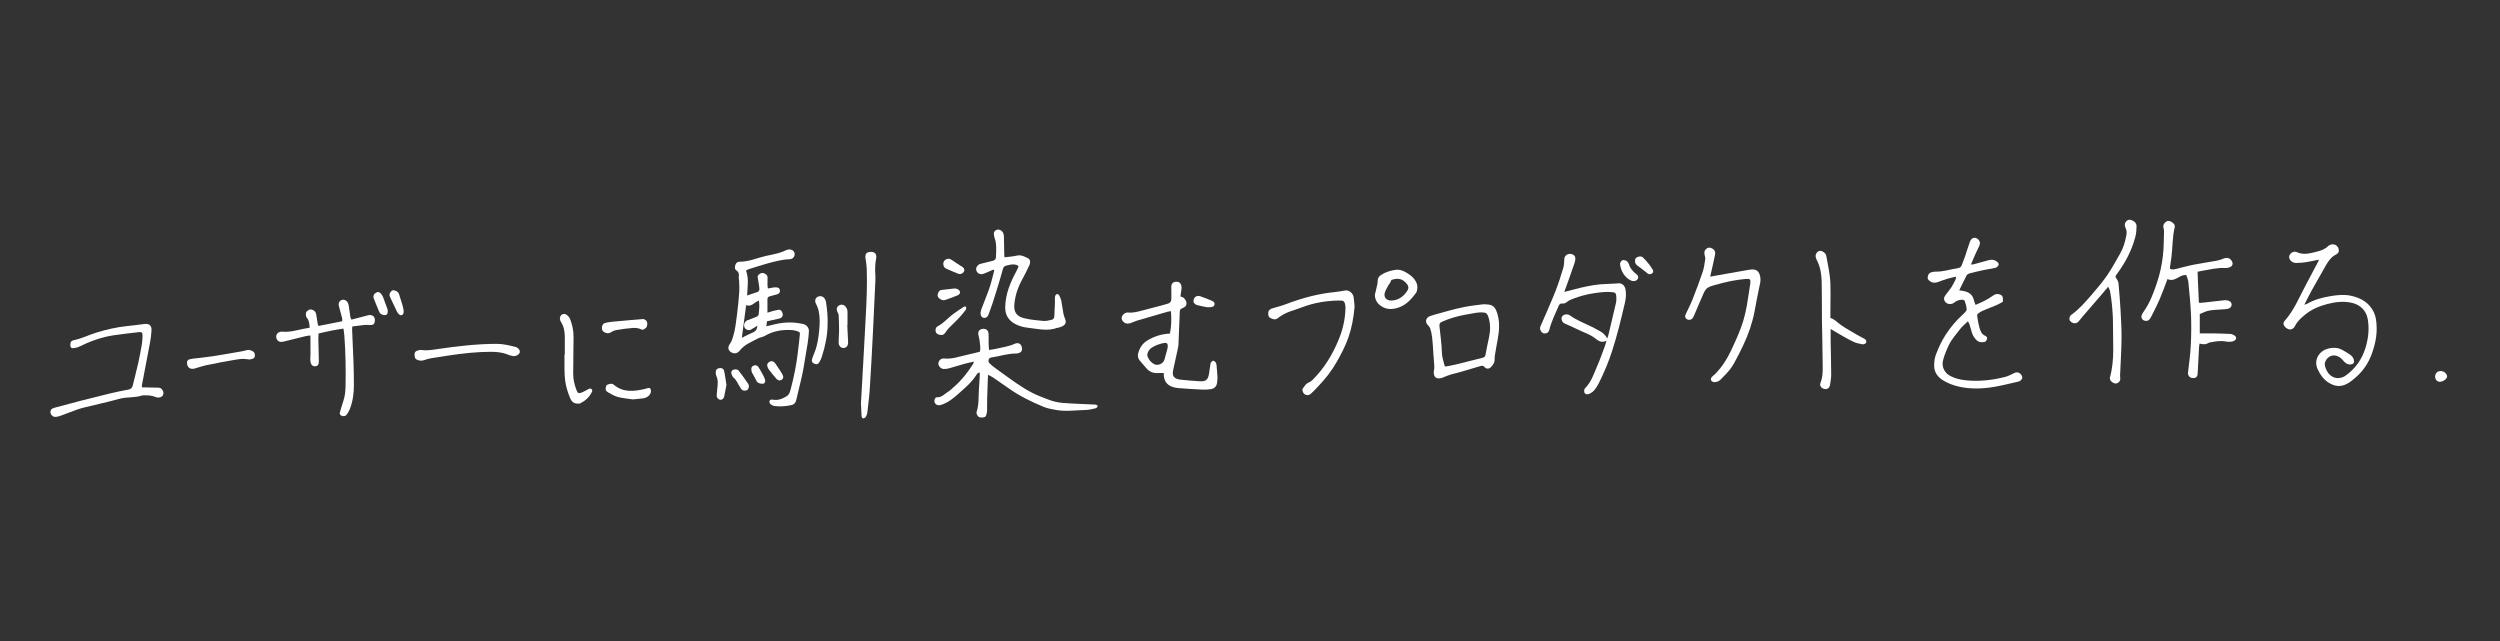 <svg width="694" height="178" viewBox="0 0 694 178" fill="none" xmlns="http://www.w3.org/2000/svg">
<rect x="0" y="0" width="694" height="178" fill="#333333" stroke="none"/>
<g clip-path="url(#clip0_172_27558)">
<path d="M212.903 89.195C212.848 89.685 212.808 90.055 212.748 90.585C213.748 90.34 214.598 90.12 215.448 89.935C217.963 89.385 220.478 89.365 222.993 89.96C223.898 90.175 224.608 90.995 224.558 91.99C224.503 93.13 224.363 94.27 224.188 95.395C223.838 97.655 223.448 99.905 223.058 102.16C222.908 103.04 222.728 103.915 222.528 104.78C222.038 106.895 221.523 109.01 221.018 111.125C220.853 111.805 220.453 112.285 219.753 112.44C218.208 112.785 216.643 112.915 215.073 112.72C214.668 112.67 214.243 112.47 213.923 112.215C213.713 112.05 213.548 111.64 213.598 111.385C213.673 111.01 214.053 110.865 214.453 110.925C214.593 110.945 214.733 110.975 214.878 110.99C216.203 111.15 217.353 110.63 218.418 109.965C219.158 109.505 219.343 108.61 219.548 107.83C220.418 104.55 221.083 101.23 221.478 97.86C221.663 96.265 221.868 94.67 222.018 93.07C222.098 92.23 222.038 92.18 221.243 91.915C220.803 91.77 220.343 91.66 219.883 91.63C217.228 91.46 214.688 91.845 212.348 93.225C211.778 93.56 211.063 93.635 210.458 93.92C209.553 94.345 208.683 94.85 207.793 95.315C206.793 95.835 205.968 96.55 205.253 97.425C204.578 98.25 203.528 98.29 202.713 97.595C202.093 97.065 201.998 96.325 202.603 95.485C203.038 94.885 203.263 94.23 203.478 93.55C204.123 91.49 204.328 89.35 204.608 87.23C204.878 85.215 205.058 83.185 205.208 81.16C205.283 80.13 205.208 79.09 205.188 78.055C205.178 77.625 205.033 77.19 205.088 76.775C205.188 76.04 205.073 75.49 204.398 75.04C203.888 74.7 203.988 74.065 204.133 73.55C204.278 73.03 204.708 72.65 205.228 72.66C207.828 72.7 210.173 71.59 212.638 71.045C213.788 70.79 214.953 70.58 216.088 70.27C216.838 70.065 217.563 69.74 218.278 69.43C219.223 69.015 220.293 69.34 220.533 70.15C220.793 71.02 220.213 71.92 219.253 71.955C217.118 72.025 215.083 72.58 213.048 73.135C211.293 73.615 209.568 74.185 207.833 74.73C207.568 74.815 207.333 74.98 207.088 75.11C207.953 77.37 207.488 79.645 207.398 82.03C208.403 81.695 209.343 81.4 210.268 81.06C210.743 80.885 210.853 80.44 210.798 79.99C210.693 79.14 210.573 78.295 210.408 77.455C210.313 76.98 210.203 76.545 210.663 76.195C211.113 75.85 211.598 75.615 212.148 75.885C212.633 76.12 213.098 76.405 213.078 77.065C213.058 77.71 213.048 78.355 213.053 78.995C213.053 79.335 213.118 79.68 213.158 80.085C213.653 79.995 214.028 79.915 214.413 79.855C214.728 79.81 215.053 79.755 215.373 79.765C216.123 79.78 216.428 80.025 216.513 80.63C216.588 81.18 216.263 81.575 215.598 81.745C214.978 81.905 214.368 82.095 213.743 82.24C213.293 82.34 213.043 82.585 213.043 83.045C213.038 84.255 213.043 85.465 213.043 86.795C213.553 86.64 214.083 86.46 214.618 86.315C215.098 86.19 215.588 86.09 216.078 86.005C216.633 85.915 216.953 86.22 217.148 86.7C217.533 87.65 217.148 88.28 216.128 88.48C215.053 88.69 213.993 88.95 212.893 89.195H212.903ZM210.263 90.385C209.578 90.815 209.038 91.22 208.438 91.51C207.748 91.845 206.913 91.485 206.658 90.84C206.363 90.085 206.768 89.175 207.518 88.895C208.348 88.585 209.188 88.295 209.993 87.935C210.253 87.82 210.593 87.525 210.613 87.285C210.733 86.055 210.913 84.82 210.673 83.41C210.228 83.665 209.843 83.825 209.528 84.075C208.838 84.63 208.133 85.065 207.133 84.705C206.733 87.735 206.343 90.675 205.933 93.77C207.058 93.22 207.993 92.705 208.973 92.305C209.803 91.965 210.173 91.395 210.258 90.395L210.263 90.385Z" fill="white"/>
<path d="M543.866 80.6C545.106 80.755 546.196 80.9 547.061 81.675C547.926 82.445 547.921 83.61 548.406 84.635C550.106 83.93 551.746 83.17 553.211 82.095C553.776 81.68 554.356 81.5 555.016 81.695C555.901 81.96 556.106 82.405 555.996 83.77C555.501 84.04 554.961 84.385 554.381 84.635C553.036 85.215 551.666 85.745 550.311 86.3C550.116 86.38 549.926 86.495 549.746 86.605C548.801 87.185 548.756 87.295 548.971 88.42C549.126 89.225 549.236 90.05 549.461 90.835C549.736 91.795 550.031 92.765 551.091 93.22C551.431 93.365 551.701 93.65 551.596 94.065C551.491 94.495 551.271 94.895 550.781 94.96C550.066 95.05 549.381 95.055 548.771 94.495C548.026 93.81 547.561 93.01 547.316 92.045C547.141 91.355 546.931 90.67 546.716 89.99C546.641 89.765 546.486 89.56 546.281 89.195C545.481 89.985 544.656 90.635 544.051 91.445C542.981 92.865 541.761 94.185 540.981 95.825C540.321 97.22 539.731 98.625 539.361 100.13C538.941 101.84 539.876 103.495 541.166 104.23C542.746 105.13 544.436 105.46 546.191 105.615C549.726 105.92 553.201 105.5 556.621 104.635C557.506 104.41 558.336 103.955 559.166 103.55C559.841 103.22 560.551 103.35 561.071 103.995C561.501 104.525 561.506 105.04 561.026 105.53C560.841 105.72 560.561 105.875 560.301 105.935C557.686 106.505 555.091 107.22 552.446 107.57C549.251 107.995 546.006 107.98 542.861 107.09C541.671 106.75 540.491 106.245 539.431 105.605C537.926 104.7 536.911 103.335 536.921 101.495C536.926 100.51 537.031 99.465 537.371 98.55C538.091 96.61 538.956 94.72 540.091 92.965C541.421 90.91 542.961 89.045 544.776 87.405C544.856 87.335 544.951 87.27 545.016 87.19C545.346 86.78 545.931 86.37 545.941 85.945C545.966 85.19 545.661 84.425 545.456 83.67C545.361 83.32 545.066 83.21 544.701 83.2C543.791 83.185 543.046 83.55 542.346 84.095C541.806 84.52 540.901 84.51 540.361 84.125C539.621 83.6 539.446 82.83 539.971 82.07C540.516 81.28 541.171 80.565 541.701 79.76C542.151 79.075 542.501 78.325 542.866 77.59C542.956 77.415 542.941 77.185 543.001 76.795C542.146 77 541.396 77.145 540.666 77.365C539.776 77.635 538.901 77.945 538.036 78.275C537.246 78.575 536.516 78.59 535.796 78.08C535.391 77.795 535.041 77.5 535.121 76.96C535.206 76.375 535.416 75.825 536.041 75.625C536.446 75.495 536.881 75.395 537.301 75.405C539.476 75.45 541.526 74.74 543.636 74.405C544.086 74.335 544.411 74.06 544.576 73.615C544.901 72.745 545.256 71.89 545.556 71.01C546.006 69.7 546.376 68.355 546.866 67.06C547.346 65.795 548.551 65.645 549.361 66.7C549.756 67.215 549.676 67.77 549.416 68.315C549.066 69.055 548.701 69.795 548.366 70.545C547.961 71.45 547.581 72.37 547.121 73.44C547.531 73.395 547.796 73.395 548.046 73.33C549.386 72.97 550.721 72.575 552.066 72.22C552.816 72.025 553.561 72.07 554.226 72.535C554.591 72.79 554.961 73.14 554.786 73.59C554.666 73.9 554.301 74.25 553.986 74.325C552.846 74.605 551.671 74.75 550.521 74.995C549.231 75.27 547.941 75.58 546.666 75.92C546.386 75.995 546.051 76.215 545.921 76.46C545.231 77.78 544.596 79.135 543.881 80.595L543.866 80.6Z" fill="white"/>
<path d="M602.393 74.62C603.188 74.995 603.908 74.685 604.623 74.52C606.013 74.195 607.383 73.78 608.778 73.51C610.988 73.085 613.223 72.765 615.438 72.36C616.063 72.245 616.668 72 617.263 71.775C618.258 71.4 618.978 71.59 619.508 72.405C619.953 73.085 619.833 73.765 619.113 74.125C618.718 74.32 618.218 74.43 617.773 74.4C615.563 74.26 613.443 74.835 611.298 75.175C610.848 75.245 610.408 75.365 610.053 75.44C610.073 76.115 610.088 76.7 610.113 77.28C610.203 79.46 610.298 81.64 610.398 83.815C610.398 83.875 610.473 83.93 610.588 84.095C610.903 84.065 611.283 84.04 611.663 84C613.613 83.785 615.568 83.56 617.518 83.345C617.728 83.32 617.948 83.345 618.163 83.365C618.978 83.46 619.468 83.885 619.498 84.51C619.528 85.115 619.063 85.64 618.268 85.77C617.638 85.875 616.988 85.865 616.348 85.92C615.288 86.01 614.208 86.02 613.173 86.235C612.323 86.41 611.523 86.84 610.658 87.17V92.555C612.023 92.555 613.268 92.54 614.508 92.555C616.043 92.58 617.583 92.615 619.118 92.7C619.493 92.72 619.893 92.885 620.218 93.08C620.928 93.515 620.928 94.175 620.218 94.605C619.958 94.765 619.618 94.83 619.308 94.855C618.848 94.885 618.363 94.905 617.913 94.81C616.508 94.52 615.133 94.76 613.758 95.005C613.548 95.045 613.308 95.05 613.138 95.16C612.353 95.67 611.518 95.64 610.593 95.385C610.543 95.705 610.478 95.97 610.463 96.24C610.328 98.74 610.198 101.24 610.068 103.74C610.018 104.655 609.513 105.055 608.573 104.93C607.788 104.825 607.308 104.18 607.393 103.43C607.668 100.98 608.028 98.535 608.153 96.08C608.298 93.22 608.338 90.35 608.228 87.49C608.108 84.42 607.778 81.355 607.488 78.295C607.423 77.64 607.113 77.015 606.918 76.365C606.118 76.27 605.458 76.6 604.853 76.94C603.833 77.51 602.848 78.05 601.698 77.46C600.953 79.4 600.303 81.25 599.528 83.05C598.823 84.69 598.018 86.285 597.193 87.865C596.878 88.465 596.548 89.16 595.608 89.07C594.698 88.985 594.183 88.145 594.608 87.32C594.773 87.005 594.943 86.685 595.153 86.4C596.833 84.035 597.798 81.35 598.728 78.635C599.578 76.155 600.113 73.6 600.423 71.015C600.688 68.785 600.658 66.52 600.733 64.265C600.748 63.88 600.633 63.49 600.558 63.105C600.423 62.405 600.783 61.935 601.293 61.555C601.848 61.14 602.393 61.35 602.893 61.66C603.428 61.995 603.858 62.415 603.683 63.15C603.018 65.915 603.143 68.76 602.768 71.555C602.653 72.405 602.518 73.25 602.398 74.1C602.373 74.27 602.398 74.44 602.398 74.615L602.393 74.62Z" fill="white"/>
<path d="M643.708 72.085C642.403 72.345 641.222 72.615 640.032 72.8C639.152 72.935 638.257 72.98 637.367 73.005C637.062 73.015 636.728 72.905 636.443 72.765C635.693 72.405 635.287 71.535 635.547 70.925C635.882 70.14 636.803 69.63 637.578 69.99C639.468 70.87 641.298 70.315 643.133 69.87C644.318 69.585 645.467 69.165 646.357 68.26C646.432 68.185 646.533 68.135 646.623 68.08C647.793 67.425 649.108 68.075 649.258 69.41C649.318 69.96 648.998 70.405 648.528 70.63C647.193 71.265 646.398 72.4 645.698 73.61C644.318 75.99 642.958 78.39 641.628 80.795C640.978 81.97 640.397 83.19 639.682 84.595C640.082 84.455 640.283 84.42 640.448 84.33C642.563 83.115 644.888 82.535 647.263 82.155C649.033 81.875 650.822 81.715 652.602 82.095C655.392 82.695 657.687 83.99 658.977 86.675C659.562 87.895 659.683 89.22 659.748 90.54C659.873 93.185 659.317 95.72 658.422 98.205C657.527 100.69 656.122 102.805 654.172 104.555C653.432 105.22 652.663 105.89 651.808 106.39C649.883 107.52 648.107 107.38 646.177 106.06C644.877 105.17 644.017 103.86 643.367 102.46C642.257 100.075 643.623 97.475 646.263 96.785C647.673 96.415 649.033 96.46 650.323 97.19C651.068 97.615 651.823 98.04 652.508 98.55C652.868 98.815 653.182 99.22 653.347 99.635C653.487 99.99 653.542 100.555 653.347 100.825C653.157 101.085 652.602 101.205 652.222 101.18C651.567 101.135 651.042 100.77 650.607 100.235C650.252 99.8 649.822 99.39 649.347 99.1C647.847 98.2 646.253 98.75 645.518 100.325C645.213 100.98 645.392 101.605 645.602 102.2C646.352 104.3 648.133 105.46 650.198 104.76C650.528 104.65 650.858 104.475 651.143 104.275C653.888 102.315 655.723 99.675 656.688 96.47C657.468 93.875 657.758 91.235 657.273 88.515C656.863 86.24 655.242 84.63 652.987 84.09C650.632 83.525 648.282 83.815 645.987 84.415C643.722 85.005 641.588 85.93 639.773 87.455C638.763 88.3 637.772 89.14 637.157 90.385C636.402 91.91 635.127 91.585 634.367 90.785C633.832 90.22 633.697 89.655 634.222 89.065C636.817 86.16 638.242 82.575 640.042 79.21C641.237 76.97 642.422 74.72 643.607 72.47C643.652 72.38 643.663 72.27 643.713 72.075L643.708 72.085Z" fill="white"/>
<path d="M274.555 97.15C275.24 97.04 275.84 96.985 276.42 96.84C278.185 96.405 280.005 96.215 281.69 95.435C282.81 94.915 283.675 95.59 283.715 96.82C283.73 97.365 283.52 97.725 283.04 97.915C282.745 98.03 282.42 98.145 282.11 98.14C279.715 98.105 277.46 98.925 275.125 99.25C274.41 99.35 274.145 100.28 274.685 100.84C275.205 101.375 275.815 101.83 276.415 102.275C277.59 103.15 278.78 104 279.97 104.85C282.845 106.92 285.765 108.925 289.11 110.185C290.38 110.66 291.635 111.215 292.945 111.525C294.215 111.825 295.55 111.905 296.86 111.98C299.25 112.125 301.65 112.19 304.045 112.31C304.27 112.32 304.49 112.47 304.69 112.55C304.7 113.13 304.37 113.315 303.955 113.39C303.15 113.54 302.34 113.785 301.53 113.8C298.785 113.855 296.03 114.295 293.29 113.825C292.065 113.615 290.8 113.395 289.665 112.925C286.355 111.555 283.135 109.985 280.19 107.92C278.665 106.855 277.14 105.79 275.605 104.745C275.235 104.495 274.81 104.32 274.265 104.03C274.185 106.335 274.095 108.465 274.035 110.595C274.005 111.74 274.025 112.885 274.01 114.03C274.01 114.275 273.96 114.525 273.905 114.77C273.7 115.64 273.525 115.82 272.85 115.885C271.95 115.975 271.49 115.76 271.18 115.045C271.09 114.835 271.04 114.545 271.11 114.34C271.815 112.22 271.585 110.015 271.765 107.845C271.86 106.705 271.91 105.56 271.975 104.42C271.99 104.105 271.975 103.79 271.975 103.44C271.35 103.405 271.175 103.895 270.975 104.2C269.9 105.835 268.5 107.15 267.05 108.43C265.68 109.635 264.37 110.915 262.73 111.765C262.165 112.06 261.56 112.335 260.94 112.465C260.04 112.655 259.3 111.985 259.4 111.175C259.455 110.73 259.6 110.27 260.145 110.29C261.435 110.335 262.195 109.36 263.15 108.78C263.81 108.375 264.36 107.79 264.955 107.275C267.02 105.48 268.665 103.335 270.13 101.04C270.22 100.9 270.245 100.725 270.365 100.385C269.395 100.605 268.56 100.765 267.75 100.99C266.305 101.39 264.88 101.855 263.435 102.25C262.96 102.38 262.445 102.455 261.955 102.43C261.155 102.39 260.435 101.555 260.495 100.845C260.56 100.105 261.245 99.42 262.05 99.515C264.295 99.77 266.345 98.935 268.465 98.495C269.615 98.255 270.755 97.945 271.98 97.645C272.3 96.745 272.04 95.785 271.97 94.845C271.92 94.175 271.68 93.52 271.585 92.85C271.47 92.08 271.815 91.545 272.48 91.345C273.205 91.125 273.935 91.345 274.255 91.965C274.395 92.235 274.43 92.575 274.435 92.89C274.46 93.785 274.435 94.68 274.45 95.575C274.46 96.035 274.51 96.5 274.555 97.14V97.15Z" fill="white"/>
<path d="M434.237 81.035C435.892 80.61 437.262 80.24 438.647 79.91C441.117 79.325 443.607 78.865 446.162 78.82C447.232 78.8 448.297 78.71 449.367 78.65C450.252 78.6 451.002 79.24 451.217 80.24C451.492 81.53 451.357 82.835 451.072 84.075C450.027 88.6 448.927 93.11 447.492 97.53C446.507 100.57 445.262 103.49 443.847 106.345C443.482 107.075 443.032 107.79 442.497 108.4C442.117 108.835 441.562 109.165 441.022 109.39C440.592 109.57 440.002 109.43 439.827 108.965C439.697 108.63 439.762 108.015 439.997 107.785C441.782 106.04 442.457 103.705 443.417 101.53C444.212 99.735 444.842 97.87 445.532 96.03C445.677 95.645 445.772 95.235 445.962 94.59C444.642 95.23 443.747 94.675 442.947 94.015C441.842 93.11 440.552 92.605 439.272 92.055C438.222 91.605 437.202 91.075 436.167 90.6C435.552 90.315 434.912 90.09 434.307 89.79C433.672 89.47 433.337 88.675 433.532 88.09C433.727 87.495 434.472 87.145 435.227 87.315C435.432 87.36 435.647 87.44 435.817 87.56C437.807 89 440.117 89.825 442.287 90.915C442.957 91.25 443.617 91.62 444.267 91.995C445.057 92.455 445.687 93.07 446.187 93.965C446.322 93.515 446.482 93.075 446.587 92.62C447.267 89.77 447.952 86.92 448.597 84.065C448.722 83.515 448.717 82.925 448.687 82.355C448.632 81.375 448.422 81.165 447.457 81.095C446.777 81.045 446.092 81.01 445.417 81.06C442.117 81.31 438.902 81.955 435.852 83.28C435.562 83.405 435.282 83.585 435.037 83.785C434.632 84.115 434.207 84.345 433.667 84.265C433.152 84.19 432.887 84.44 432.692 84.895C431.757 87.095 430.657 89.225 430.087 91.57C429.887 92.385 429.197 92.725 428.432 92.5C427.872 92.335 427.387 91.46 427.547 90.845C427.627 90.535 427.787 90.25 427.912 89.955C429.207 86.93 430.572 83.93 431.782 80.87C432.637 78.71 433.327 76.485 433.997 74.265C434.227 73.495 434.177 72.64 434.257 71.82C434.342 70.955 435.177 70.345 436.067 70.49C437.027 70.645 437.472 71.29 437.272 72.255C437.222 72.5 437.182 72.75 437.102 72.985C436.522 74.67 435.937 76.355 435.342 78.035C435.012 78.97 434.657 79.895 434.237 81.035Z" fill="white"/>
<path d="M327.677 82.315C328.502 82.425 328.907 82.885 329.192 83.485C329.612 84.375 329.282 85.155 328.342 85.51C327.637 85.775 327.527 85.935 327.497 86.69C327.382 89.69 327.272 92.69 327.137 95.69C327.112 96.22 326.972 96.75 326.862 97.27C326.472 99.085 326.067 100.9 325.672 102.715C325.302 104.415 325.897 105.2 327.812 105.405C329.552 105.59 331.302 105.73 333.047 105.835C334.777 105.94 335.347 105.44 335.632 103.695C335.767 102.85 335.892 102 336.002 101.145C336.062 100.68 336.262 100.335 336.752 100.115C337.292 100.265 337.637 100.67 337.697 101.235C337.827 102.44 337.912 103.65 337.977 104.855C337.997 105.24 337.897 105.635 337.882 106.025C337.842 107.075 337.207 107.875 336.157 108.025C335.347 108.14 334.512 108.195 333.697 108.155C331.557 108.055 329.417 107.905 327.282 107.75C326.752 107.71 326.212 107.62 325.702 107.47C323.827 106.93 322.997 105.61 323.057 103.55C322.552 103.55 322.102 103.515 321.657 103.555C320.232 103.68 319.057 103.25 318.142 102.125C317.557 101.405 316.907 100.735 316.332 100.01C315.852 99.41 315.777 98.675 315.982 97.97C316.402 96.525 317.172 95.315 318.517 94.505C320.427 93.355 322.472 92.71 324.777 92.595C325.202 90.56 325.207 88.525 325.057 86.38C324.667 86.445 324.392 86.46 324.132 86.535C321.282 87.355 318.432 88.18 315.587 89.02C315.112 89.16 314.667 89.4 314.192 89.56C313.827 89.685 313.447 89.825 313.067 89.84C312.182 89.87 311.337 89.045 311.372 88.25C311.407 87.48 312.312 86.665 313.137 86.76C314.307 86.89 315.417 86.62 316.522 86.345C318.497 85.85 320.462 85.32 322.432 84.8C323.047 84.635 323.662 84.465 324.267 84.275C324.832 84.1 325.157 83.65 325.167 82.965C325.182 81.935 325.187 80.9 325.147 79.87C325.102 78.635 325.707 78.095 326.912 78.235C327.772 78.335 328.107 79.315 327.972 80.26C327.877 80.92 327.787 81.585 327.687 82.31L327.677 82.315ZM324.167 96.15C324.197 95.365 323.907 95.08 323.142 95.215C321.937 95.425 320.797 95.835 319.762 96.49C318.867 97.055 318.297 98.195 318.557 98.92C318.892 99.86 319.497 100.61 320.387 101.08C321.407 101.62 322.902 100.985 323.237 99.87C323.552 98.815 323.832 97.745 324.112 96.68C324.157 96.51 324.152 96.325 324.167 96.145V96.15Z" fill="white"/>
<path d="M275.743 74.85C275.038 75.16 274.333 75.485 273.618 75.775C273.228 75.93 272.818 76.11 272.413 76.115C271.658 76.13 271.013 75.48 270.978 74.79C270.943 74.09 271.493 73.41 272.208 73.235C273.318 72.965 274.418 72.665 275.528 72.42C276.153 72.285 276.463 71.945 276.483 71.32C276.543 69.535 276.723 67.74 276.083 66.005C275.953 65.645 275.913 65.24 275.898 64.85C275.878 64.255 276.328 63.915 276.783 63.76C277.088 63.655 277.563 63.785 277.858 63.97C278.483 64.355 278.688 64.99 278.693 65.725C278.698 67.405 278.748 69.085 278.783 70.77C278.783 70.94 278.818 71.115 278.848 71.42C280.023 71.27 281.168 71.225 282.258 70.96C283.473 70.67 284.433 71.235 285.403 71.71C286.008 72.005 286.108 72.855 285.738 73.645C285.163 74.88 284.578 76.11 283.913 77.295C282.638 79.565 281.788 81.94 281.573 84.56C281.388 86.825 282.418 87.88 284.338 88.345C286.063 88.765 287.858 88.93 289.638 89.09C290.363 89.155 291.123 88.945 291.858 88.8C292.358 88.705 292.653 88.37 292.678 87.815C292.728 86.605 292.808 85.395 292.853 84.18C292.873 83.61 292.793 83.03 292.853 82.465C292.878 82.19 293.048 81.82 293.268 81.695C293.663 81.47 293.943 81.815 294.103 82.14C294.303 82.55 294.513 82.975 294.598 83.415C294.833 84.64 294.993 85.875 295.218 87.1C295.303 87.55 295.468 87.995 295.638 88.42C296.028 89.39 295.898 89.99 295.023 90.515C294.613 90.76 294.108 90.85 293.648 91.005C293.583 91.025 293.503 91.005 293.438 91.025C290.783 91.99 288.128 91.3 285.478 91C284.163 90.85 282.863 90.535 281.693 89.875C279.938 88.88 279.023 87.41 279.048 85.335C279.093 81.64 280.473 78.375 282.188 75.21C282.358 74.895 282.513 74.57 282.653 74.245C282.708 74.125 282.698 73.975 282.718 73.835C281.948 73.295 281.133 73.34 280.318 73.505C278.498 73.875 278.603 73.915 278.118 75.7C277.358 78.49 276.458 81.24 275.593 84C275.248 85.09 274.833 86.16 274.438 87.23C274.353 87.46 274.263 87.72 274.093 87.88C273.373 88.57 272.393 88.28 272.233 87.29C272.158 86.825 272.263 86.29 272.433 85.835C273.158 83.85 273.998 81.91 274.678 79.91C275.213 78.33 275.578 76.695 276.013 75.08C275.928 75 275.838 74.92 275.753 74.84L275.743 74.85Z" fill="white"/>
<path d="M85.986 90.965C85.836 89.895 85.851 88.96 85.161 88.2C84.806 87.81 84.821 86.78 85.136 86.48C85.521 86.12 85.926 85.765 86.556 85.95C87.241 86.155 87.666 86.565 87.781 87.275C87.916 88.12 88.036 88.97 88.181 89.81C88.216 90.015 88.311 90.205 88.411 90.49C90.601 90.055 92.761 89.625 94.991 89.18C94.991 88.87 95.046 88.585 94.981 88.335C94.706 87.23 94.411 86.125 94.091 85.03C93.876 84.285 94.106 83.63 94.751 83.315C95.321 83.035 96.151 83.31 96.496 83.935C96.651 84.21 96.761 84.525 96.811 84.835C96.981 85.89 97.106 86.955 97.266 88.015C97.296 88.215 97.426 88.395 97.571 88.725C98.961 88.36 100.331 88 101.701 87.65C102.041 87.565 102.391 87.43 102.731 87.45C103.686 87.495 104.151 88.12 104.056 89.135C103.976 89.985 103.556 90.295 102.571 90.235C102.141 90.21 101.711 90.155 101.286 90.195C100.151 90.31 99.021 90.47 97.801 90.625C97.781 90.935 97.736 91.205 97.746 91.48C97.871 94.52 98.026 97.555 98.131 100.595C98.206 102.705 98.236 104.815 98.241 106.925C98.246 109.195 97.951 111.425 97.111 113.55C96.891 114.105 96.586 114.645 96.221 115.12C95.856 115.6 95.191 115.64 94.671 115.335C94.231 115.08 94.291 114.69 94.406 114.3C94.686 113.345 94.941 112.38 95.271 111.445C95.756 110.075 95.896 108.655 95.926 107.23C96.021 102.54 95.941 97.85 95.591 93.17C95.546 92.57 95.441 91.97 95.341 91.22C93.001 91.535 90.756 92.03 88.441 92.56C88.416 93.025 88.361 93.445 88.371 93.865C88.411 95.975 88.466 98.085 88.511 100.2C88.536 101.25 88.201 101.69 87.406 101.675C86.896 101.665 86.561 101.47 86.346 100.95C85.986 100.07 86.191 99.19 86.196 98.305C86.206 96.635 86.186 94.96 86.176 93.13C85.651 93.195 85.276 93.21 84.916 93.295C82.871 93.79 80.826 94.3 78.781 94.81C77.676 95.085 76.981 94.77 76.726 93.855C76.511 93.085 76.951 92.325 77.741 92.13C77.916 92.085 78.101 92.04 78.271 92.06C80.236 92.28 82.106 91.74 83.991 91.335C84.611 91.2 85.241 91.1 85.966 90.965H85.986Z" fill="white"/>
<path d="M474.802 76.81C475.402 76.695 475.882 76.59 476.367 76.505C478.797 76.07 481.222 75.64 483.652 75.215C484.392 75.085 485.127 74.935 485.867 74.835C487.567 74.615 488.387 75.285 488.667 76.98C488.837 78.015 488.542 78.95 488.327 79.93C487.852 82.13 487.477 84.345 487.042 86.555C486.422 89.73 485.372 92.77 483.992 95.69C483.167 97.435 482.307 99.17 481.372 100.855C480.607 102.235 479.577 103.44 478.437 104.54C477.872 105.08 477.432 105.785 476.617 105.985C476.287 106.065 475.892 106.135 475.582 106.03C474.867 105.795 474.737 105.155 475.252 104.61C475.572 104.275 475.957 104.005 476.277 103.67C478.057 101.82 479.422 99.68 480.517 97.38C481.502 95.315 482.442 93.22 483.247 91.08C484.247 88.435 484.847 85.67 485.237 82.865C485.427 81.485 485.692 80.115 485.877 78.735C486.032 77.575 485.832 77.33 484.702 77.43C483.287 77.56 481.867 77.745 480.472 78.025C478.902 78.34 477.352 78.76 475.807 79.185C475.162 79.365 474.482 79.58 473.947 79.96C473.517 80.265 473.197 80.81 472.972 81.315C472.107 83.235 471.302 85.18 470.472 87.115C470.317 87.475 470.167 87.845 469.967 88.18C469.617 88.78 468.852 88.965 468.292 88.615C467.777 88.295 467.657 87.9 467.962 87.22C468.577 85.85 469.297 84.52 469.847 83.125C470.842 80.6 471.802 78.06 472.662 75.49C473.047 74.35 473.187 73.125 473.377 71.925C473.432 71.56 473.287 71.16 473.202 70.785C473.007 69.95 473.222 69.335 473.882 68.92C474.407 68.59 475.152 68.74 475.742 69.295C476.197 69.72 476.187 70.285 476.082 70.8C475.702 72.655 475.267 74.495 474.852 76.345C474.827 76.445 474.822 76.555 474.782 76.815L474.802 76.81Z" fill="white"/>
<path d="M39.428 107.545C39.828 107.545 40.173 107.54 40.523 107.545C41.668 107.57 42.813 107.61 43.953 107.615C44.523 107.615 44.888 107.895 45.158 108.365C45.693 109.315 45.168 110.31 44.083 110.355C43.768 110.365 43.423 110.325 43.138 110.2C42.083 109.745 40.983 109.72 39.868 109.755C39.723 109.755 39.568 109.735 39.438 109.78C37.398 110.49 35.208 110.13 33.128 110.715C29.993 111.595 26.803 112.275 23.643 113.055C22.843 113.25 22.048 113.47 21.273 113.745C19.823 114.26 18.398 114.84 16.953 115.36C16.453 115.54 15.923 115.715 15.403 115.735C14.408 115.775 13.668 114.63 14.153 113.765C14.313 113.48 14.768 113.285 15.123 113.19C17.568 112.515 20.013 111.865 22.468 111.235C25.238 110.525 28.018 109.825 30.798 109.16C32.398 108.78 34.013 108.455 35.628 108.155C36.318 108.025 36.693 107.685 36.853 107.015C37.353 104.93 37.908 102.855 38.378 100.76C38.763 99.055 39.083 97.33 39.373 95.605C39.508 94.8 39.568 93.975 39.568 93.16C39.568 92.305 39.368 92.115 38.523 92.205C36.283 92.45 34.043 92.725 31.813 93.035C28.303 93.525 25.023 94.725 21.858 96.285C21.423 96.5 20.908 96.555 20.418 96.635C20.038 96.7 19.638 96.59 19.568 96.175C19.503 95.78 19.513 95.325 19.658 94.965C19.753 94.725 20.128 94.505 20.413 94.45C22.638 94.005 24.658 92.97 26.808 92.31C29.588 91.455 32.403 90.815 35.298 90.515C36.863 90.355 38.428 90.17 39.988 89.95C41.398 89.75 42.138 90.32 42.058 91.75C41.993 92.89 41.843 94.035 41.638 95.155C41.048 98.39 40.408 101.615 39.793 104.845C39.658 105.545 39.513 106.24 39.393 106.94C39.363 107.105 39.413 107.28 39.433 107.54L39.428 107.545Z" fill="white"/>
<path d="M411.937 84.46C412.522 84.5 412.952 84.505 413.377 84.565C414.257 84.69 414.882 85.175 415.252 85.985C415.967 87.545 416.187 89.18 416.142 90.885C416.082 93.15 415.507 95.33 415.167 97.55C415.057 98.255 414.887 98.97 414.912 99.675C414.947 100.595 414.507 101.235 413.942 101.845C413.372 102.46 412.652 102.5 412.087 101.885C411.767 101.535 411.492 101.465 411.062 101.595C409.047 102.205 407.027 102.8 405.007 103.38C404.257 103.595 403.477 103.735 402.732 103.97C401.952 104.22 401.187 104.525 400.437 104.845C399.682 105.165 398.667 105.125 398.277 104.505C398.007 104.075 397.942 103.395 398.057 102.89C398.207 102.24 398.172 101.64 398.117 100.995C397.957 99.25 397.882 97.5 397.747 95.755C397.627 94.23 397.532 92.695 397.042 91.23C396.947 90.95 396.782 90.655 396.567 90.46C395.482 89.495 395.672 88.215 397.042 87.72C397.977 87.38 398.957 87.16 399.917 86.885C402.942 86.025 405.972 85.19 409.102 84.79C410.092 84.665 411.087 84.55 411.932 84.45L411.937 84.46ZM401.102 101.76C401.542 101.69 401.962 101.645 402.372 101.56C403.142 101.405 403.912 101.245 404.672 101.055C406.997 100.48 409.312 99.885 411.637 99.3C412.107 99.18 412.302 98.93 412.387 98.415C412.667 96.77 413.047 95.14 413.382 93.505C413.767 91.655 413.757 89.815 413.182 88C412.882 87.05 412.487 86.73 411.472 86.72C410.937 86.72 410.397 86.735 409.867 86.815C408.702 86.995 407.542 87.2 406.387 87.43C404.352 87.83 402.367 88.4 400.467 89.245C399.612 89.625 399.522 89.865 399.622 90.82C399.867 93.165 400.207 95.51 400.267 97.86C400.302 99.225 400.747 100.415 401.097 101.76H401.102Z" fill="white"/>
<path d="M585.258 79.575C584.453 80.525 583.838 81.265 583.213 81.99C581.533 83.935 579.848 85.875 578.168 87.825C577.773 88.285 577.418 88.78 577.018 89.24C576.598 89.725 576.003 89.865 575.468 89.655C574.768 89.38 574.388 88.92 574.483 88.3C574.533 87.98 574.718 87.595 574.968 87.415C577.148 85.86 578.878 83.85 580.613 81.86C582.138 80.11 583.633 78.32 584.953 76.42C586.253 74.545 587.313 72.51 588.468 70.535C589.423 68.91 589.948 67.14 590.278 65.295C590.398 64.635 590.393 64.025 590.108 63.415C589.783 62.73 589.693 62.045 590.263 61.415C590.688 60.95 591.198 60.93 591.738 61.125C592.553 61.415 593.123 61.985 593.108 62.86C593.093 63.815 593.018 64.8 592.778 65.72C591.803 69.475 590.018 72.845 587.733 75.96C587.128 76.785 587.123 76.77 587.708 77.62C587.918 77.925 588.068 78.315 588.098 78.68C588.313 81.135 588.528 83.595 588.663 86.055C588.808 88.695 588.963 91.345 588.938 93.99C588.908 97.17 588.698 100.35 588.568 103.535C588.553 103.96 588.493 104.4 588.568 104.815C588.693 105.48 588.433 105.96 587.923 106.285C587.423 106.6 586.903 106.475 586.418 106.14C585.898 105.78 585.573 105.305 585.743 104.68C587.098 99.755 586.513 94.73 586.558 89.735C586.573 88.055 586.433 86.37 586.288 84.695C586.178 83.415 585.968 82.145 585.758 80.875C585.698 80.51 585.483 80.175 585.238 79.585L585.258 79.575Z" fill="white"/>
<path d="M376.032 85.15C375.757 88.26 375.257 90.985 374.327 93.645C373.482 96.06 372.302 98.31 371.052 100.51C369.637 103 367.852 105.25 365.857 107.32C365.212 107.99 364.597 108.7 363.897 109.31C363.057 110.04 361.922 109.67 361.612 108.6C361.547 108.375 361.517 108.03 361.637 107.885C362.127 107.295 362.427 106.53 363.237 106.225C363.617 106.08 363.987 105.825 364.282 105.54C367.627 102.25 370.002 98.31 371.732 93.99C372.812 91.295 373.442 88.465 373.497 85.54C373.497 85.435 373.517 85.325 373.507 85.22C373.312 83.535 373.082 83.4 371.642 83.425C368.137 83.485 364.742 84.05 361.462 85.3C360.392 85.705 359.302 86.05 358.217 86.42C356.917 86.865 355.732 87.52 354.652 88.365C353.957 88.905 353.292 88.59 352.647 88.265C352.017 87.945 352.047 87.295 352.082 86.755C352.117 86.2 352.507 85.81 353.092 85.635C354.462 85.235 355.847 84.87 357.177 84.365C361.577 82.69 366.087 81.495 370.787 81.05C371.672 80.965 372.547 80.775 373.427 80.64C374.467 80.475 375.577 81.315 375.767 82.5C375.927 83.485 375.967 84.49 376.032 85.17V85.15Z" fill="white"/>
<path d="M508.185 91.315C508.185 92.575 508.17 93.635 508.185 94.695C508.235 97.77 508.33 100.845 508.34 103.92C508.34 104.88 508.19 105.845 508.025 106.795C507.855 107.785 507.215 108.175 506.335 107.945C505.565 107.745 505.065 107.05 505.355 106.32C506.18 104.25 505.97 102.09 505.96 99.96C505.945 96.17 505.815 92.38 505.765 88.59C505.725 85.155 505.79 81.72 505.7 78.29C505.645 76.18 505.35 74.09 504.335 72.175C503.99 71.52 503.84 70.86 504.325 70.17C504.58 69.81 504.895 69.645 505.315 69.635C505.94 69.62 506.84 70.315 506.955 70.94C507.31 72.91 507.735 74.87 507.975 76.855C508.16 78.375 508.14 79.925 508.155 81.46C508.17 83.39 508.13 85.325 508.115 87.255C508.115 87.575 508.115 87.895 508.115 88.275C509.215 88.555 509.905 89.385 510.755 90.005C512.245 91.1 513.895 91.98 515.495 92.93C516.14 93.315 516.82 93.635 517.48 94C517.875 94.22 518.225 94.54 518.055 95.025C517.895 95.48 517.42 95.65 516.985 95.565C516.185 95.41 515.35 95.265 514.62 94.925C513.33 94.33 512.1 93.605 510.86 92.91C510 92.43 509.17 91.905 508.18 91.315H508.185Z" fill="white"/>
<path d="M239.01 111.82C239.29 106.9 239.54 102.51 239.78 98.115C239.97 94.655 240.15 91.195 240.335 87.73C240.57 83.34 240.765 78.945 240.605 74.545C240.57 73.585 240.415 72.625 240.26 71.68C240.15 71.01 240.26 70.35 240.845 70.095C241.34 69.88 242.07 69.845 242.56 70.055C243.175 70.315 243.385 70.995 243.23 71.71C242.885 73.29 242.9 74.89 243 76.495C243.05 77.275 243 78.065 242.96 78.855C242.755 83.32 242.56 87.785 242.33 92.25C242.065 97.395 241.8 102.54 241.47 107.68C241.325 109.955 241.04 112.225 240.775 114.49C240.725 114.935 240.55 115.4 240.31 115.78C240.17 116 239.79 116.14 239.51 116.15C239.4 116.15 239.185 115.715 239.165 115.47C239.075 114.08 239.035 112.685 239 111.82H239.01Z" fill="white"/>
<path d="M381.661 81.87C381.881 80.945 382.106 80.02 382.311 79.09C382.386 78.745 382.441 78.39 382.441 78.04C382.441 77.31 382.696 76.785 383.336 76.355C384.591 75.52 385.981 75.115 387.431 74.9C388.406 74.755 389.311 75.055 390.186 75.555C391.126 76.095 392.001 76.675 392.661 77.545C393.376 78.485 393.636 79.515 393.346 80.67C393.301 80.84 393.276 81.035 393.176 81.175C391.761 83.15 390.161 84.905 387.696 85.55C386.351 85.9 385.026 85.9 383.756 85.185C382.466 84.455 381.726 83.43 381.656 81.87H381.661ZM386.231 83.44C388.206 83.355 389.701 82.305 390.746 80.595C391.071 80.065 391.031 79.44 390.611 78.89C389.996 78.095 389.226 77.51 388.226 77.415C387.611 77.355 386.946 77.48 386.351 77.67C386.126 77.745 386.056 78.25 385.886 78.54C385.761 78.755 385.561 78.925 385.446 79.14C385.086 79.83 384.651 80.5 384.426 81.23C384.046 82.485 384.821 83.425 386.226 83.435L386.231 83.44Z" fill="white"/>
<path d="M156.79 98.44C156.79 96.835 156.78 95.225 156.79 93.62C156.8 92.09 156.555 90.64 155.7 89.32C155.505 89.02 155.395 88.575 155.44 88.225C155.565 87.3 156.525 86.845 157.285 87.375C157.7 87.665 158.085 88.12 158.265 88.585C158.9 90.19 159.235 91.865 159.215 93.605C159.175 96.965 159.145 100.33 159.12 103.69C159.11 105.285 159.46 106.815 160.035 108.285C160.4 109.215 160.66 109.31 161.595 108.92C162.185 108.675 162.74 108.34 163.3 108.03C163.595 107.865 163.87 107.755 164.185 107.995C164.535 108.265 164.41 108.605 164.275 108.87C163.565 110.29 162.435 111.295 161.03 112C160.91 112.06 160.75 112.035 160.605 112.04C159.36 112.085 158.745 111.67 158.2 110.335C157.59 108.85 157.115 107.315 156.9 105.72C156.77 104.765 156.725 103.8 156.705 102.835C156.675 101.37 156.695 99.905 156.695 98.435C156.725 98.435 156.755 98.435 156.785 98.435L156.79 98.44Z" fill="white"/>
<path d="M142.451 98.855C142.091 98.76 141.516 98.675 140.996 98.45C139.481 97.8 137.891 97.67 136.271 97.665C132.326 97.655 128.421 98.105 124.526 98.69C122.936 98.93 121.341 99.16 119.756 99.435C119.056 99.555 118.361 99.745 117.696 99.985C116.996 100.23 116.366 100.14 115.731 99.835C115.086 99.53 115.096 98.915 115.086 98.36C115.076 97.865 115.326 97.465 115.861 97.34C116.201 97.26 116.566 97.085 116.891 97.14C118.516 97.415 120.106 97.1 121.691 96.87C127.076 96.09 132.471 95.45 137.921 95.455C139.691 95.455 141.396 95.88 143.091 96.305C143.831 96.49 144.391 97.21 144.301 97.745C144.201 98.355 143.436 98.875 142.451 98.865V98.855Z" fill="white"/>
<path d="M229.728 90.39C229.708 92.99 229.113 96.065 228.128 99.075C227.953 99.615 227.718 100.15 227.403 100.62C227.033 101.175 226.578 101.235 226.003 100.94C225.448 100.66 225.248 100.345 225.418 99.72C225.608 99.035 225.898 98.38 226.163 97.715C226.938 95.765 227.213 93.705 227.413 91.64C227.583 89.86 227.633 88.065 227.263 86.295C227.163 85.82 226.968 85.36 226.788 84.9C226.673 84.6 226.468 84.335 226.378 84.03C226.153 83.3 226.408 82.685 227.003 82.38C227.658 82.045 228.493 82.235 228.903 82.86C229.093 83.15 229.253 83.5 229.303 83.84C229.593 85.82 229.843 87.805 229.733 90.39H229.728Z" fill="white"/>
<path d="M70.758 98.625C70.803 99.145 70.518 99.48 70.088 99.62C69.693 99.745 69.228 99.835 68.838 99.755C67.643 99.495 66.468 99.675 65.313 99.865C62.673 100.305 60.048 100.81 57.428 101.35C56.278 101.59 55.158 101.98 54.028 102.305C52.838 102.645 51.938 101.99 51.903 100.77C51.888 100.235 52.088 99.87 52.633 99.74C52.908 99.675 53.188 99.605 53.468 99.575C55.348 99.345 57.238 99.175 59.108 98.885C61.863 98.46 64.603 97.96 67.353 97.485C67.773 97.41 68.188 97.295 68.598 97.185C69.273 97.01 70.343 97.415 70.638 98C70.728 98.18 70.723 98.415 70.763 98.62L70.758 98.625Z" fill="white"/>
<path d="M178.697 88.555C178.847 88.66 179.257 88.825 179.492 89.13C179.822 89.555 179.722 90.6 179.367 90.95C179.007 91.3 178.522 91.695 178.042 91.455C176.472 90.67 174.892 91.18 173.317 91.285C172.752 91.325 172.192 91.49 171.627 91.545C170.902 91.615 170.227 91.825 169.627 92.225C169.137 92.55 168.642 92.585 168.102 92.385C167.377 92.115 167.037 91.655 167.087 90.94C167.137 90.19 167.482 89.74 168.227 89.585C168.922 89.44 169.632 89.35 170.337 89.28C171.822 89.13 173.317 89.005 174.802 88.88C176.012 88.775 177.217 88.68 178.697 88.555Z" fill="white"/>
<path d="M175.614 110.865C174.504 110.695 172.999 110.575 171.559 110.21C170.584 109.96 169.679 109.405 168.784 108.905C168.444 108.715 168.079 108.395 168.139 107.875C168.189 107.44 168.194 106.96 168.659 106.78C169.219 106.56 169.844 106.345 170.384 106.805C173.014 109.03 175.989 108.665 179.009 107.975C179.219 107.925 179.414 107.84 179.624 107.785C179.974 107.695 180.414 107.57 180.584 107.965C180.719 108.285 180.744 108.745 180.619 109.065C180.279 109.92 179.549 110.4 178.669 110.555C177.794 110.71 176.899 110.745 175.619 110.875L175.614 110.865Z" fill="white"/>
<path d="M235.208 90.275C235.283 91.84 235.348 93.41 235.433 94.975C235.483 95.88 235.043 96.515 234.263 96.6C233.533 96.68 232.838 96.08 232.818 95.205C232.793 94.065 232.928 92.925 232.928 91.78C232.928 90.355 232.888 88.93 232.808 87.51C232.788 87.14 232.538 86.78 232.398 86.415C232.143 85.735 232.313 85.155 232.853 84.82C233.483 84.43 234.233 84.525 234.683 85.07C235.053 85.52 235.288 86.01 235.273 86.63C235.243 87.845 235.263 89.06 235.263 90.275C235.243 90.275 235.228 90.275 235.208 90.275Z" fill="white"/>
<path d="M261.258 92.995C260.508 92.99 259.903 92.615 259.758 92.105C259.583 91.485 259.768 90.85 260.368 90.535C261.983 89.695 263.118 88.275 264.543 87.215C265.453 86.535 266.413 85.92 267.363 85.295C267.623 85.125 267.998 84.89 268.188 85.285C268.293 85.5 268.178 85.93 268.008 86.14C267.348 86.98 266.653 87.8 265.918 88.575C265.063 89.475 264.138 90.305 263.278 91.195C262.933 91.55 262.693 92 262.383 92.395C262.088 92.77 261.743 93.08 261.263 92.985L261.258 92.995Z" fill="white"/>
<path d="M201.665 106.855C201.44 108.035 201.25 109.045 201.045 110.055C200.93 110.61 200.5 110.995 200.045 110.98C199.465 110.96 198.965 110.485 198.96 109.865C198.955 109.33 199.035 108.795 199.085 108.265C199.21 106.955 199.47 105.645 198.86 104.37C198.74 104.12 198.72 103.815 198.69 103.535C198.62 102.82 198.895 102.38 199.485 102.23C200.22 102.045 200.86 102.28 201.02 102.995C201.315 104.31 201.465 105.655 201.66 106.86L201.665 106.855Z" fill="white"/>
<path d="M449.716 73.125C449.826 72.95 449.961 72.45 450.276 72.295C450.591 72.14 451.136 72.215 451.461 72.4C451.796 72.59 452.096 73.005 452.206 73.385C452.551 74.54 453.306 75.365 454.206 76.07C454.651 76.42 454.926 76.76 454.686 77.33C454.476 77.83 453.981 78.095 453.366 78.035C453.156 78.015 452.941 77.96 452.751 77.87C451.101 77.105 449.866 75.255 449.711 73.13L449.716 73.125Z" fill="white"/>
<path d="M112.039 86.065C112.039 86.5 112.069 86.685 112.034 86.855C111.909 87.48 111.319 87.715 110.834 87.31C110.569 87.09 110.339 86.79 110.184 86.48C109.539 85.175 108.919 83.855 108.309 82.53C108.089 82.06 108.034 81.565 108.384 81.12C108.629 80.81 108.894 80.495 109.354 80.585C110.019 80.715 110.569 81.01 110.789 81.705C111.104 82.685 111.424 83.665 111.709 84.65C111.869 85.195 111.969 85.755 112.039 86.06V86.065Z" fill="white"/>
<path d="M207.908 107.195C207.813 107.705 207.788 108.175 207.228 108.36C206.663 108.545 206.148 108.46 205.778 108.02C205.643 107.86 205.548 107.66 205.433 107.48C204.833 106.565 204.463 105.495 203.578 104.77C203.448 104.665 203.368 104.485 203.283 104.33C202.888 103.64 202.903 103.11 203.318 102.79C203.783 102.43 204.703 102.43 205.083 102.92C205.998 104.095 206.843 105.32 207.698 106.545C207.833 106.74 207.853 107.01 207.913 107.195H207.908Z" fill="white"/>
<path d="M107.662 86.155C107.662 87.295 107.322 87.585 106.457 87.435C105.942 87.345 105.502 87.1 105.287 86.6C104.762 85.355 104.237 84.105 103.757 82.84C103.507 82.18 103.802 81.55 104.407 81.235C104.987 80.935 105.357 81.03 105.872 81.675C106.067 81.92 106.232 82.21 106.347 82.5C106.697 83.39 107.017 84.295 107.342 85.195C107.487 85.59 107.607 85.995 107.662 86.15V86.155Z" fill="white"/>
<path d="M261.852 73.2C261.872 72.29 262.842 71.61 263.702 71.9C264.062 72.02 264.377 72.285 264.702 72.495C265.352 72.92 265.992 73.36 266.637 73.785C266.697 73.825 266.772 73.835 266.832 73.87C267.522 74.215 267.842 74.78 267.637 75.29C267.412 75.85 266.672 76.24 266.042 76.005C264.882 75.565 263.757 75.05 262.622 74.55C262.017 74.28 261.877 73.735 261.852 73.2Z" fill="white"/>
<path d="M265.014 80.075C265.249 80.13 265.639 80.135 265.919 80.31C266.189 80.475 266.504 80.815 266.519 81.09C266.529 81.365 266.249 81.795 265.989 81.91C264.819 82.415 263.619 82.86 262.409 83.265C261.889 83.44 261.359 83.295 260.894 82.95C260.454 82.625 260.169 82.195 260.309 81.68C260.454 81.14 260.719 80.57 261.389 80.485C262.554 80.335 263.724 80.22 265.019 80.08L265.014 80.075Z" fill="white"/>
<path d="M453.888 72.455C453.838 71.825 454.143 71.54 454.558 71.355C455.118 71.1 455.703 71.09 456.158 71.54C456.713 72.09 457.228 72.685 457.723 73.295C458.103 73.765 458.438 74.27 458.748 74.79C458.953 75.135 459.063 75.545 458.678 75.86C458.278 76.185 457.828 76.23 457.393 75.925C457.048 75.675 456.733 75.385 456.398 75.125C455.783 74.65 455.173 74.165 454.538 73.725C454.043 73.38 453.858 72.92 453.893 72.46L453.888 72.455Z" fill="white"/>
<path d="M216.263 105.615C216.123 105.53 215.758 105.42 215.543 105.175C214.838 104.375 214.178 103.54 213.523 102.7C213.328 102.45 213.178 102.155 213.063 101.86C212.853 101.32 213.003 100.855 213.433 100.545C213.958 100.165 214.413 100.15 214.898 100.545C215.088 100.695 215.233 100.91 215.373 101.11C215.793 101.72 216.213 102.335 216.608 102.96C216.888 103.41 217.198 103.86 217.363 104.355C217.588 105.02 217.133 105.59 216.263 105.615Z" fill="white"/>
<path d="M335.43 85.345C334.42 85.14 333.395 84.995 332.405 84.715C331.485 84.45 331.17 83.87 331.37 83.13C331.565 82.4 332.31 81.955 333.155 82.23C334.305 82.6 335.415 83.09 336.535 83.545C336.975 83.725 337.24 84.065 337.15 84.555C337.06 85.06 336.62 85.185 336.195 85.255C335.95 85.295 335.695 85.26 335.445 85.26C335.44 85.29 335.435 85.315 335.43 85.345Z" fill="white"/>
<path d="M211.703 106.54C210.768 106.52 210.188 106.265 209.858 105.48C209.558 104.77 209.103 104.13 208.758 103.44C208.633 103.195 208.603 102.895 208.573 102.615C208.508 102.025 208.733 101.66 209.278 101.47C209.763 101.305 210.188 101.415 210.503 101.84C210.628 102.01 210.738 102.195 210.843 102.38C211.228 103.06 211.628 103.73 211.983 104.425C212.173 104.8 212.348 105.2 212.413 105.61C212.498 106.175 212.108 106.545 211.708 106.54H211.703Z" fill="white"/>
<path d="M677.488 103C678.413 102.985 679.258 103.675 679.313 104.475C679.353 105.135 678.248 105.96 677.298 105.98C676.598 105.995 675.978 105.34 675.988 104.595C675.998 103.655 676.603 103.01 677.488 103Z" fill="white"/>
</g>
<defs>
<clipPath id="clip0_172_27558">
<rect width="665.315" height="55.155" fill="white" transform="translate(14 61)"/>
</clipPath>
</defs>
</svg>
